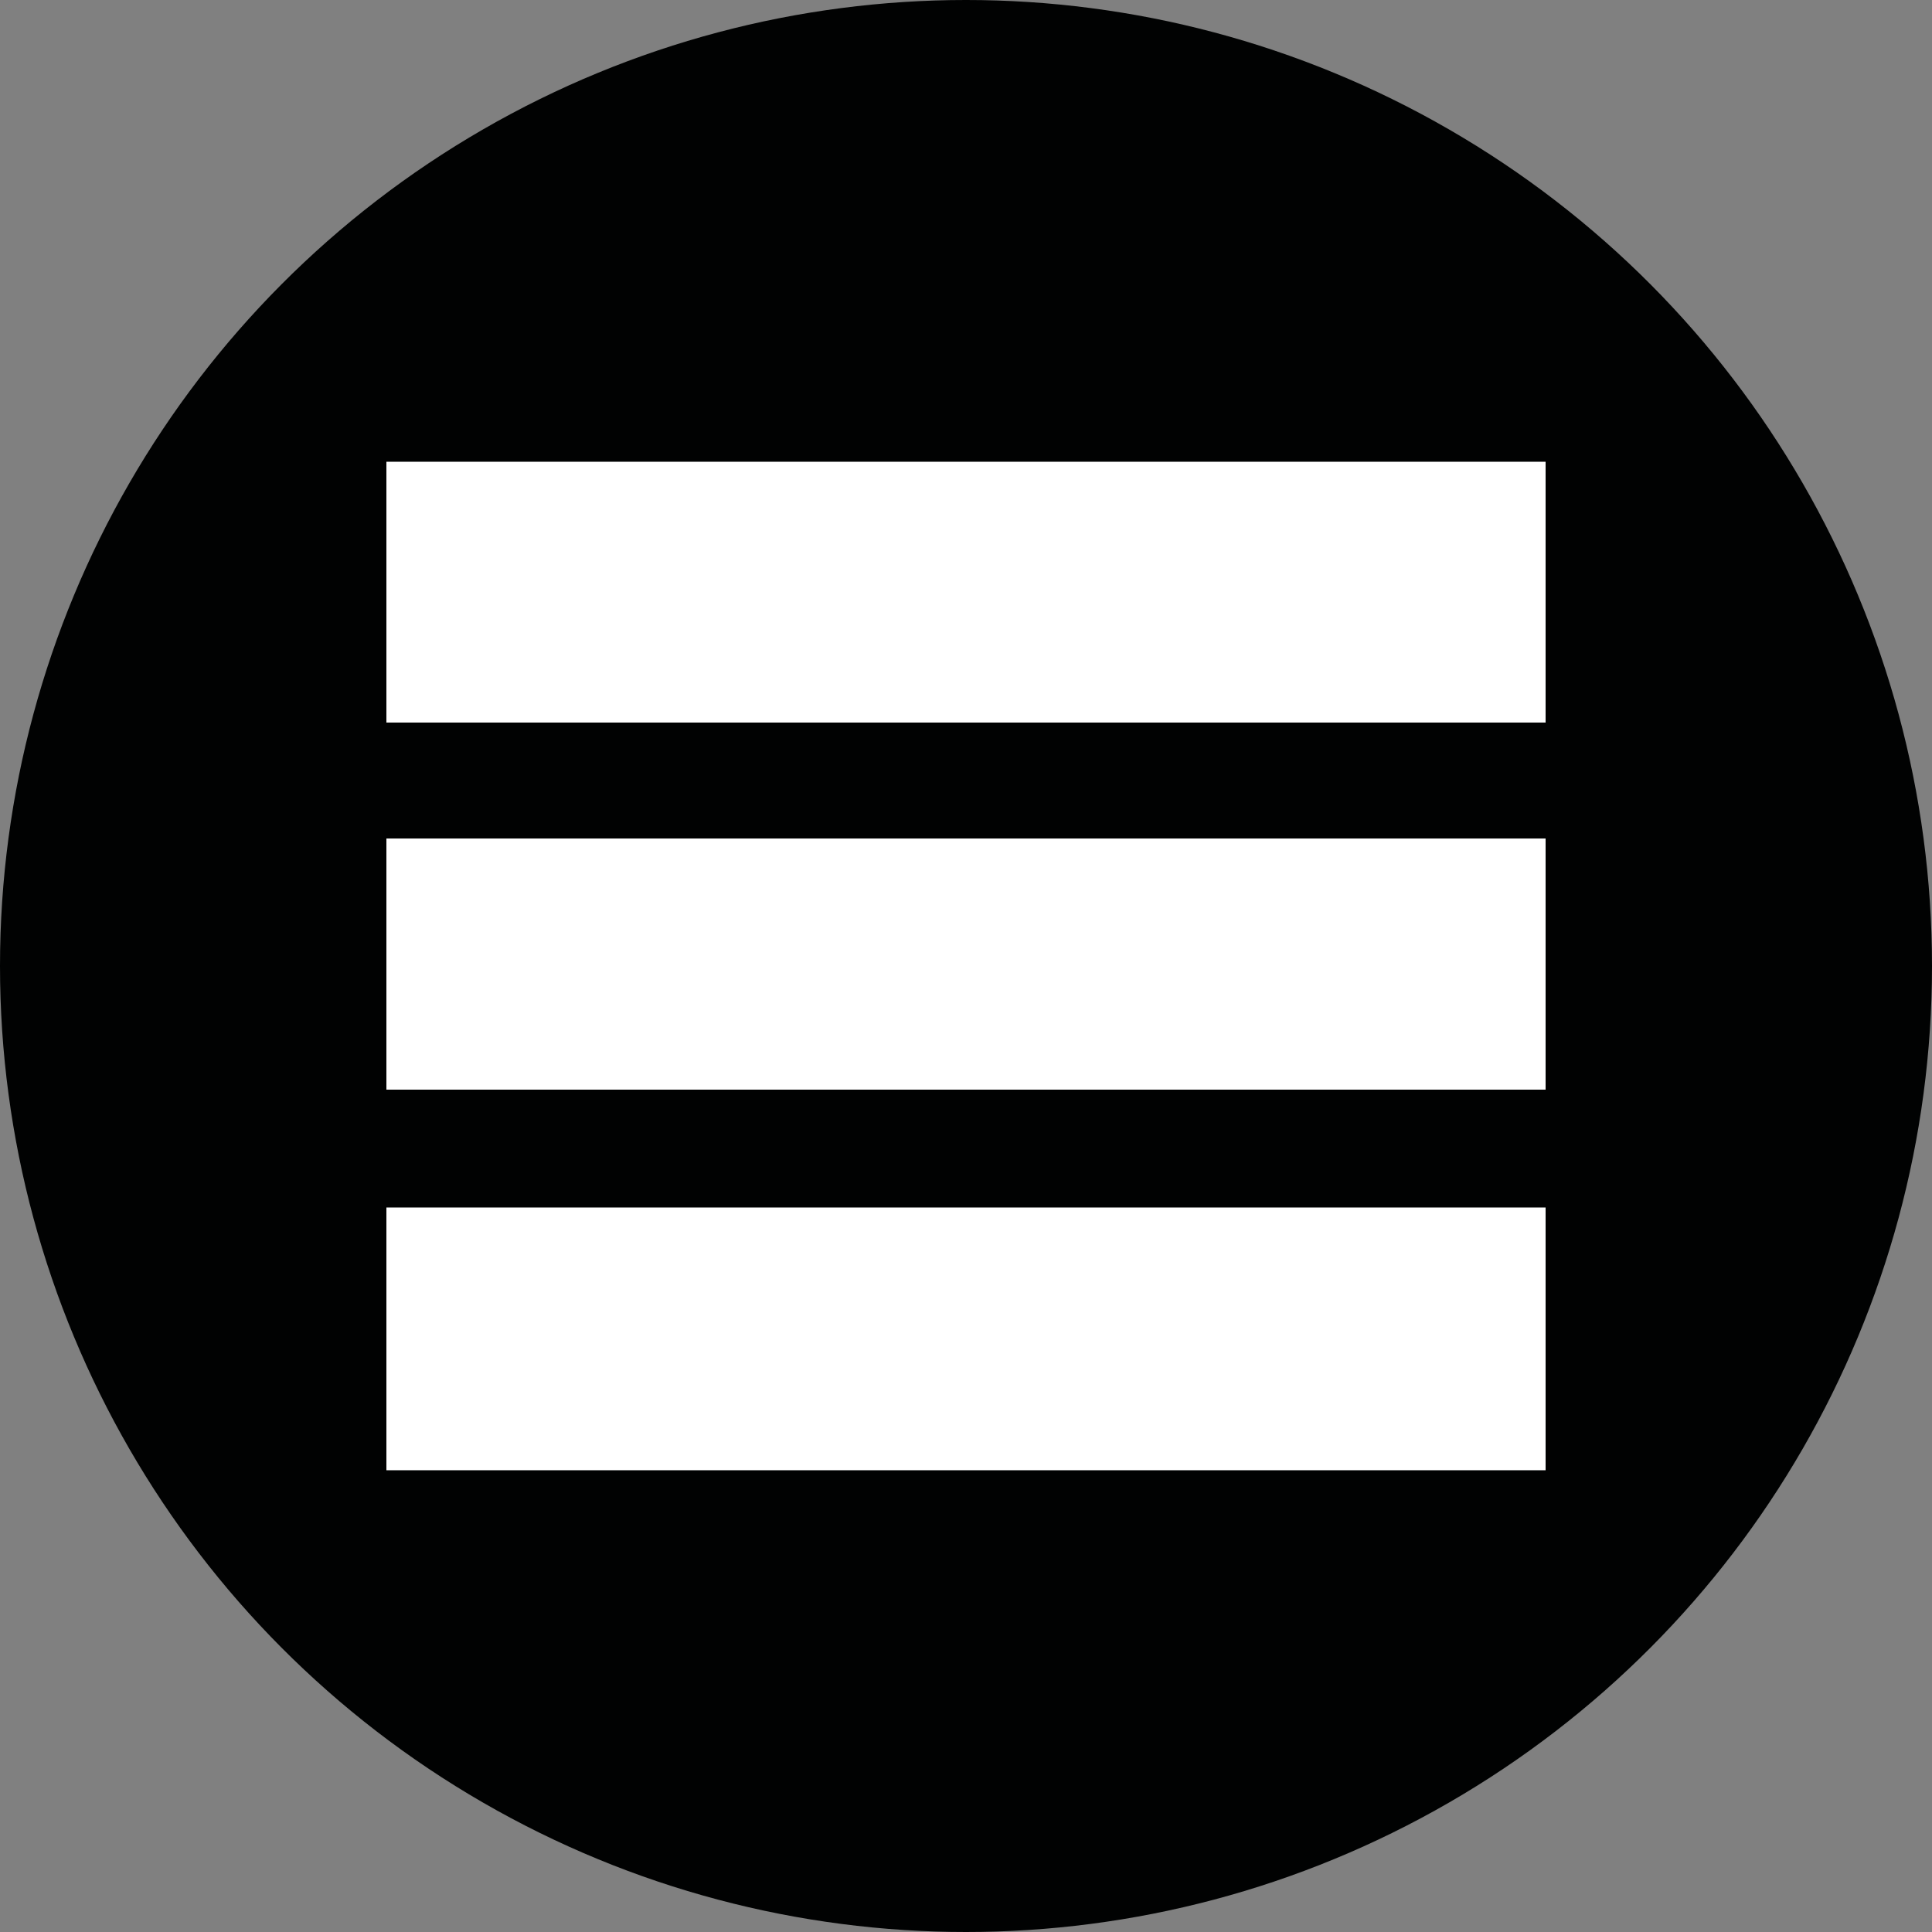 <svg xmlns="http://www.w3.org/2000/svg" viewBox="0 0 100 100" style="enable-background:new 0 0 100 100" xml:space="preserve">
  <rect x="0" y="0" width="100" height="100" fill="#808080" stroke="none"/>
  <style>
    @media (prefers-color-scheme: dark) {
      path {
        fill: #010202;
      }

      circle {
        fill: #ffffff;
      }
    }
  </style>
  <circle fill="#010202" cx="50" cy="50" r="50"/>
  <path fill="#ffffff" d="M20 62.5h60v13.6H20V62.5zm0-38.6h60v13.5H20V23.9zm0 19.5h60v13H20v-13z"/>
</svg>
